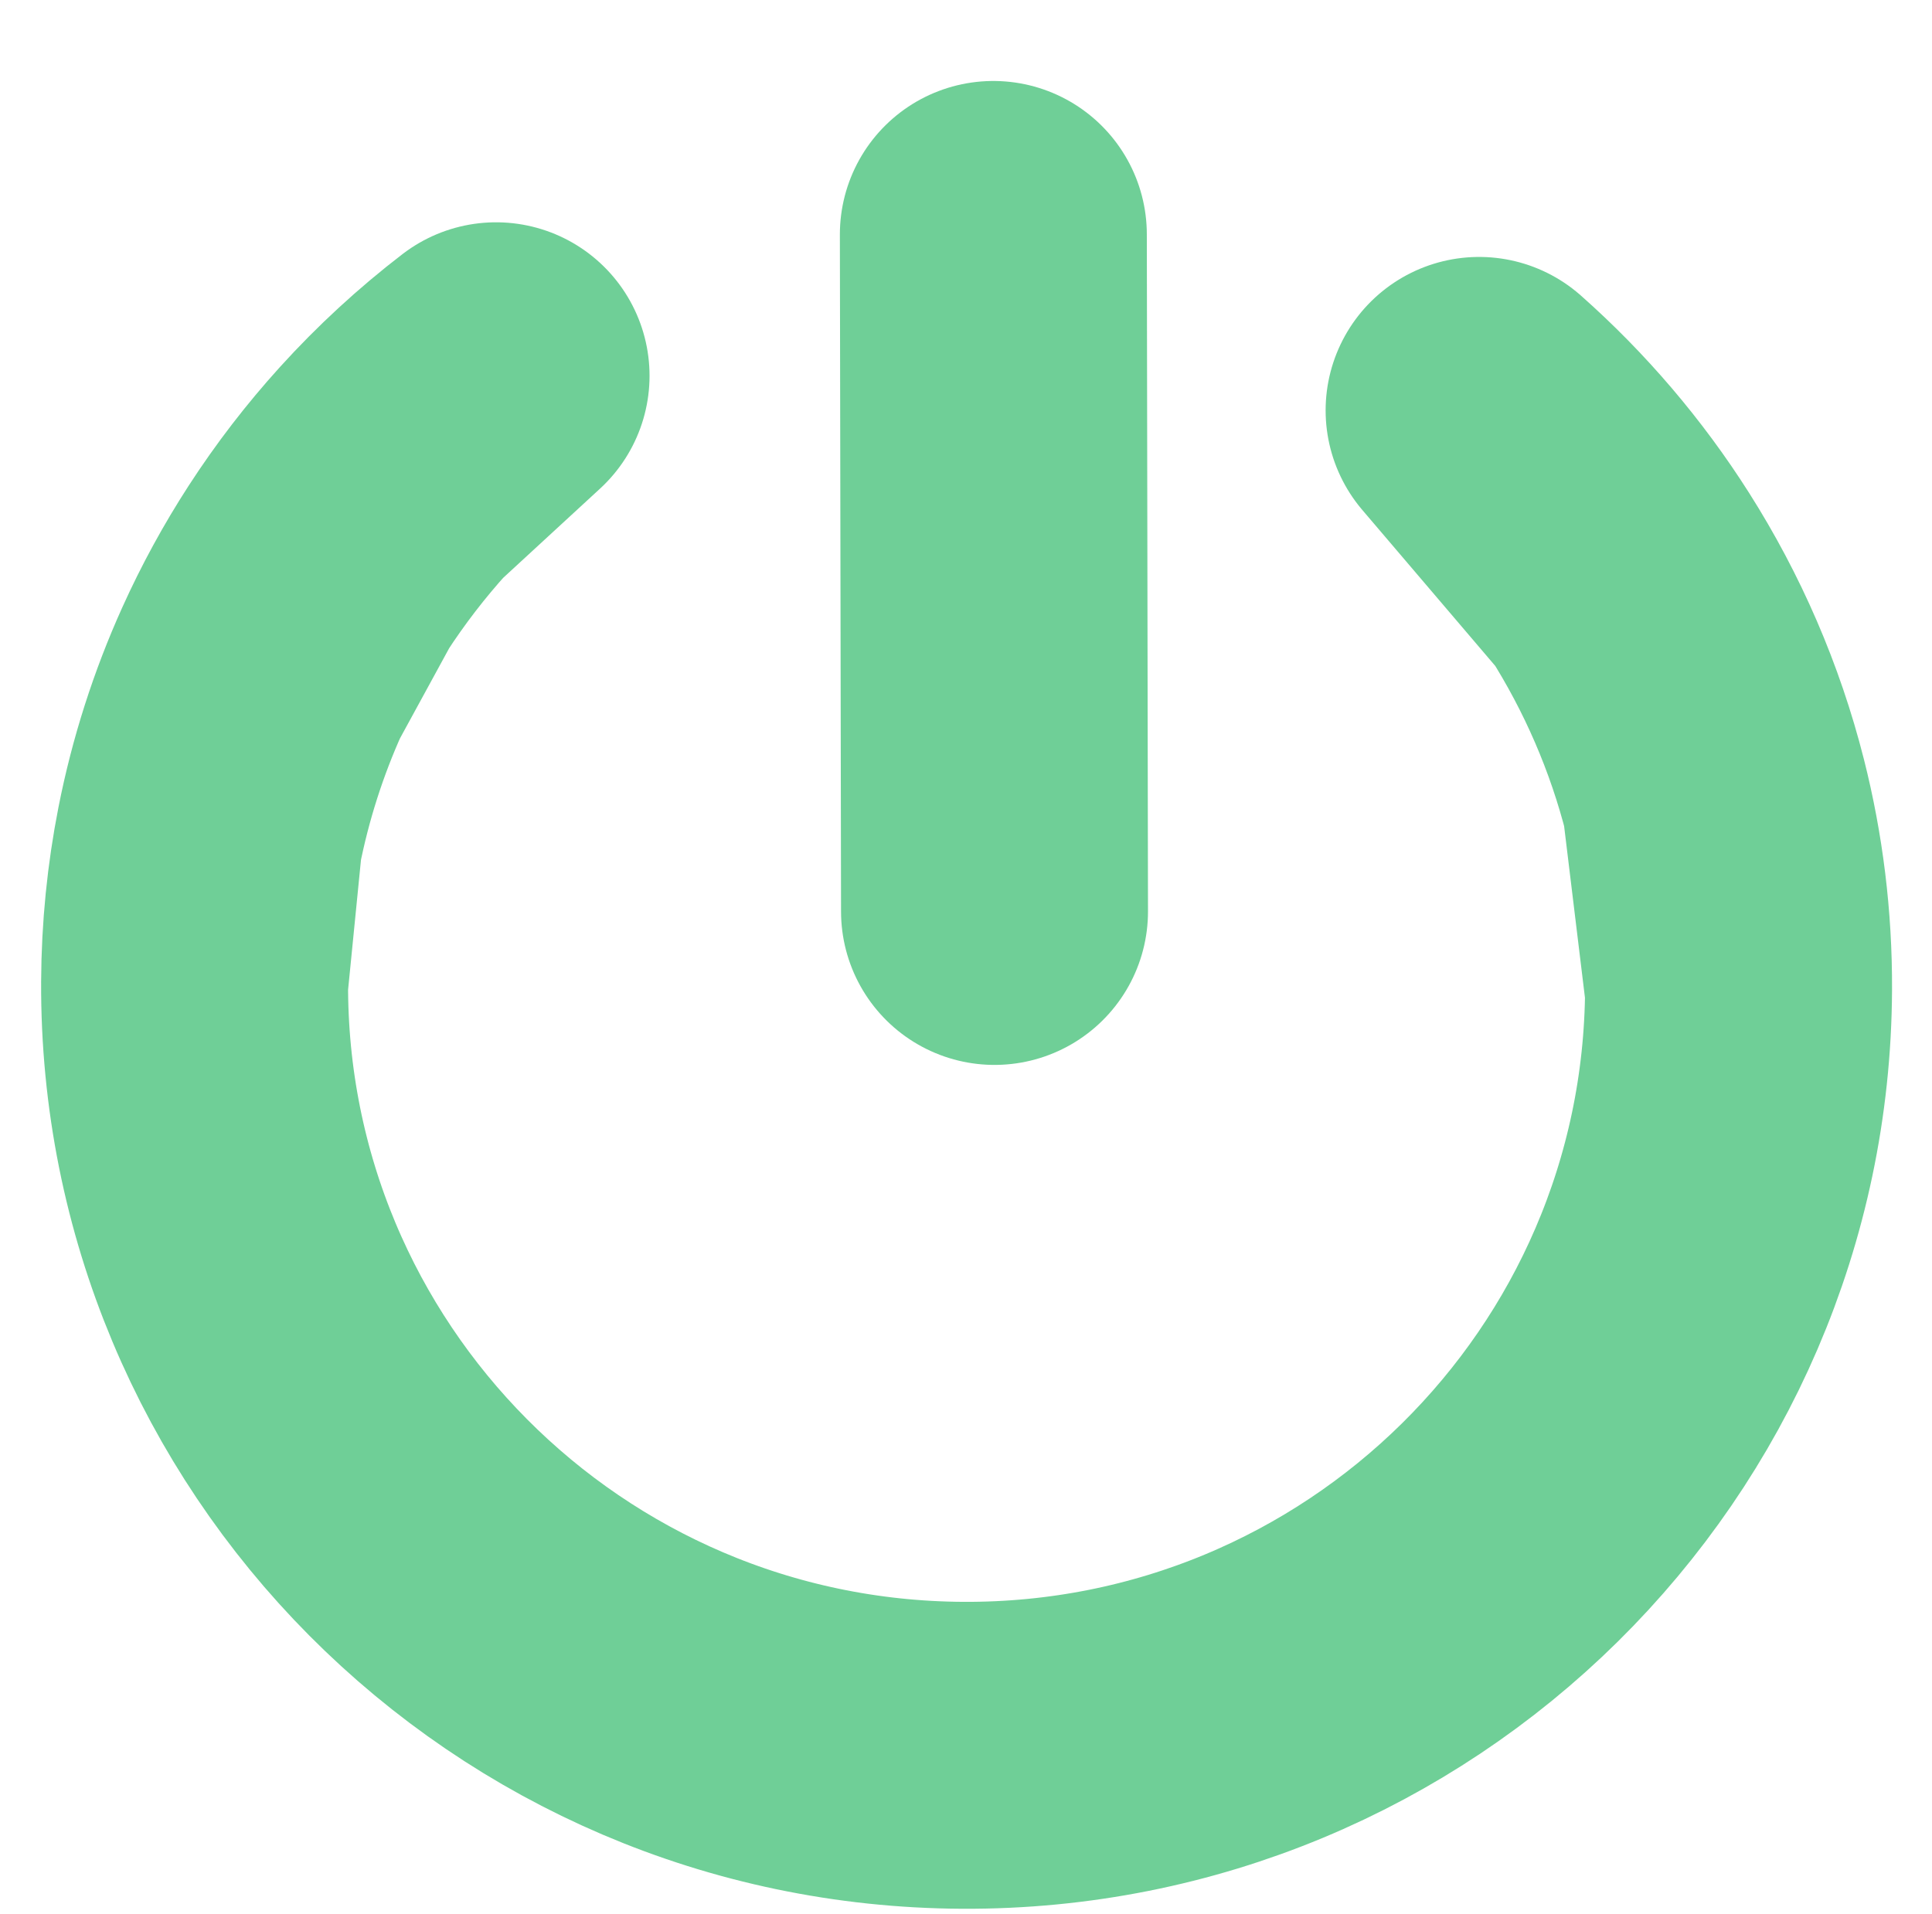 <svg width="214" height="212" viewBox="0 0 214 212" fill="none" xmlns="http://www.w3.org/2000/svg">
<g filter="url(#filter0_dd_270_7)">
<path d="M192.573 101.612C192.351 148.689 153.887 186.673 106.662 186.451C59.437 186.23 21.333 147.886 21.555 100.809M192.573 101.612C192.608 94.264 191.709 87.128 189.987 80.317M192.573 101.612L189.987 80.317M21.555 100.809C21.581 95.311 22.129 89.937 23.151 84.733M21.555 100.809L23.151 84.733M23.151 84.733C24.418 78.286 26.413 72.101 29.047 66.265M29.047 66.265C30.811 62.356 32.863 58.604 35.174 55.035M29.047 66.265L35.174 55.035M35.174 55.035C37.688 51.154 40.51 47.489 43.604 44.076M43.604 44.076C47.06 40.264 50.858 36.764 54.947 33.626L43.604 44.076ZM189.987 80.317C187.755 71.489 184.141 63.206 179.387 55.712M179.387 55.712C175.079 48.922 169.835 42.779 163.834 37.464L179.387 55.712Z" stroke="#6FCF97" stroke-width="34" stroke-linecap="round" stroke-linejoin="round"/>
</g>
<g filter="url(#filter1_dd_270_7)">
<line x1="110.029" y1="17.971" x2="110.159" y2="92.97" stroke="#6FCF97" stroke-width="34" stroke-linecap="round" stroke-linejoin="round"/>
</g>
<defs>
<filter id="filter0_dd_270_7" x="0.554" y="16.625" width="213.02" height="194.827" filterUnits="userSpaceOnUse" color-interpolation-filters="sRGB">
<feFlood flood-opacity="0" result="BackgroundImageFix"/>
<feColorMatrix in="SourceAlpha" type="matrix" values="0 0 0 0 0 0 0 0 0 0 0 0 0 0 0 0 0 0 127 0" result="hardAlpha"/>
<feOffset dy="4"/>
<feGaussianBlur stdDeviation="2"/>
<feColorMatrix type="matrix" values="0 0 0 0 0 0 0 0 0 0 0 0 0 0 0 0 0 0 0.25 0"/>
<feBlend mode="normal" in2="BackgroundImageFix" result="effect1_dropShadow_270_7"/>
<feColorMatrix in="SourceAlpha" type="matrix" values="0 0 0 0 0 0 0 0 0 0 0 0 0 0 0 0 0 0 127 0" result="hardAlpha"/>
<feOffset dy="4"/>
<feGaussianBlur stdDeviation="2"/>
<feColorMatrix type="matrix" values="0 0 0 0 0 0 0 0 0 0 0 0 0 0 0 0 0 0 0.25 0"/>
<feBlend mode="normal" in2="effect1_dropShadow_270_7" result="effect2_dropShadow_270_7"/>
<feBlend mode="normal" in="SourceGraphic" in2="effect2_dropShadow_270_7" result="shape"/>
</filter>
<filter id="filter1_dd_270_7" x="89.029" y="0.971" width="42.13" height="117" filterUnits="userSpaceOnUse" color-interpolation-filters="sRGB">
<feFlood flood-opacity="0" result="BackgroundImageFix"/>
<feColorMatrix in="SourceAlpha" type="matrix" values="0 0 0 0 0 0 0 0 0 0 0 0 0 0 0 0 0 0 127 0" result="hardAlpha"/>
<feOffset dy="4"/>
<feGaussianBlur stdDeviation="2"/>
<feColorMatrix type="matrix" values="0 0 0 0 0 0 0 0 0 0 0 0 0 0 0 0 0 0 0.25 0"/>
<feBlend mode="normal" in2="BackgroundImageFix" result="effect1_dropShadow_270_7"/>
<feColorMatrix in="SourceAlpha" type="matrix" values="0 0 0 0 0 0 0 0 0 0 0 0 0 0 0 0 0 0 127 0" result="hardAlpha"/>
<feOffset dy="4"/>
<feGaussianBlur stdDeviation="2"/>
<feColorMatrix type="matrix" values="0 0 0 0 0 0 0 0 0 0 0 0 0 0 0 0 0 0 0.25 0"/>
<feBlend mode="normal" in2="effect1_dropShadow_270_7" result="effect2_dropShadow_270_7"/>
<feBlend mode="normal" in="SourceGraphic" in2="effect2_dropShadow_270_7" result="shape"/>
</filter>
</defs>
</svg>
